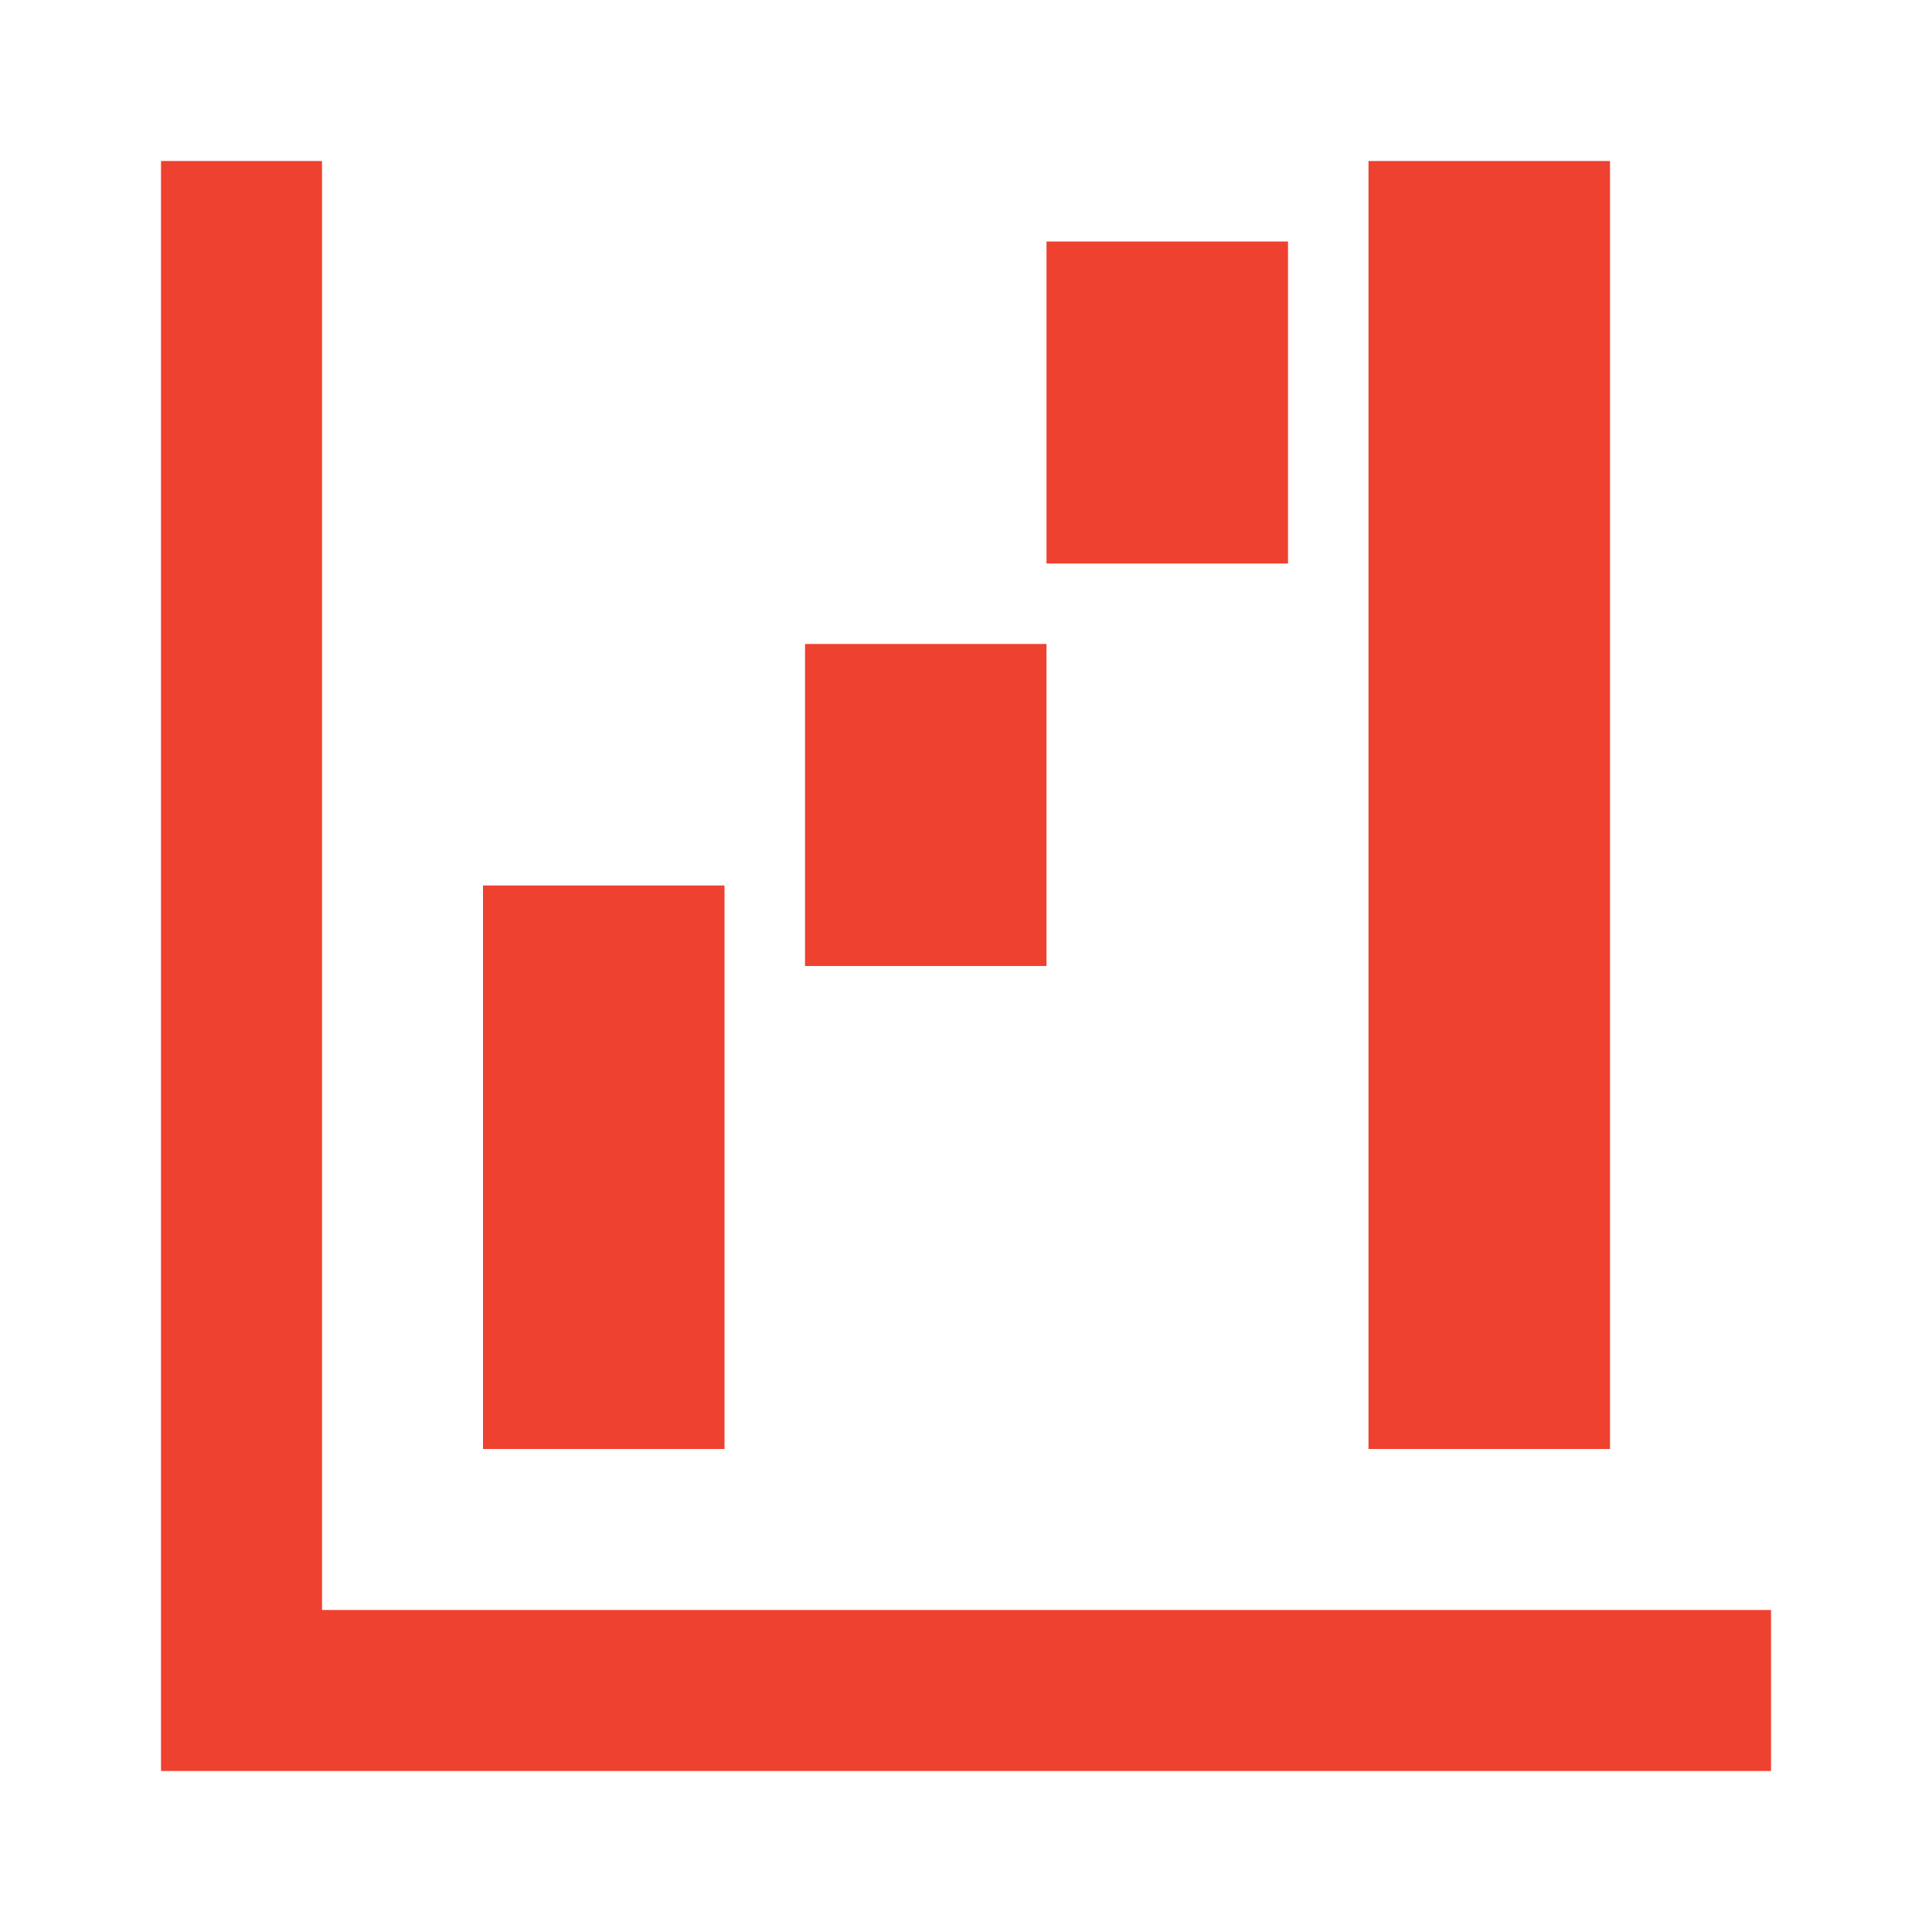 <svg width="80" height="80" viewBox="0 0 80 80" fill="none" xmlns="http://www.w3.org/2000/svg">
<path d="M6.667 6.667H13.334V66.666H73.334V73.333H6.667V6.667ZM56.667 6.667H66.667V60H56.667V6.667ZM20 36.666H30V60H20V36.666ZM43.334 10H53.334V23.333H43.334V10ZM33.334 26.666H43.334V40H33.334V26.666Z" fill="#EF4130"/>
</svg>
